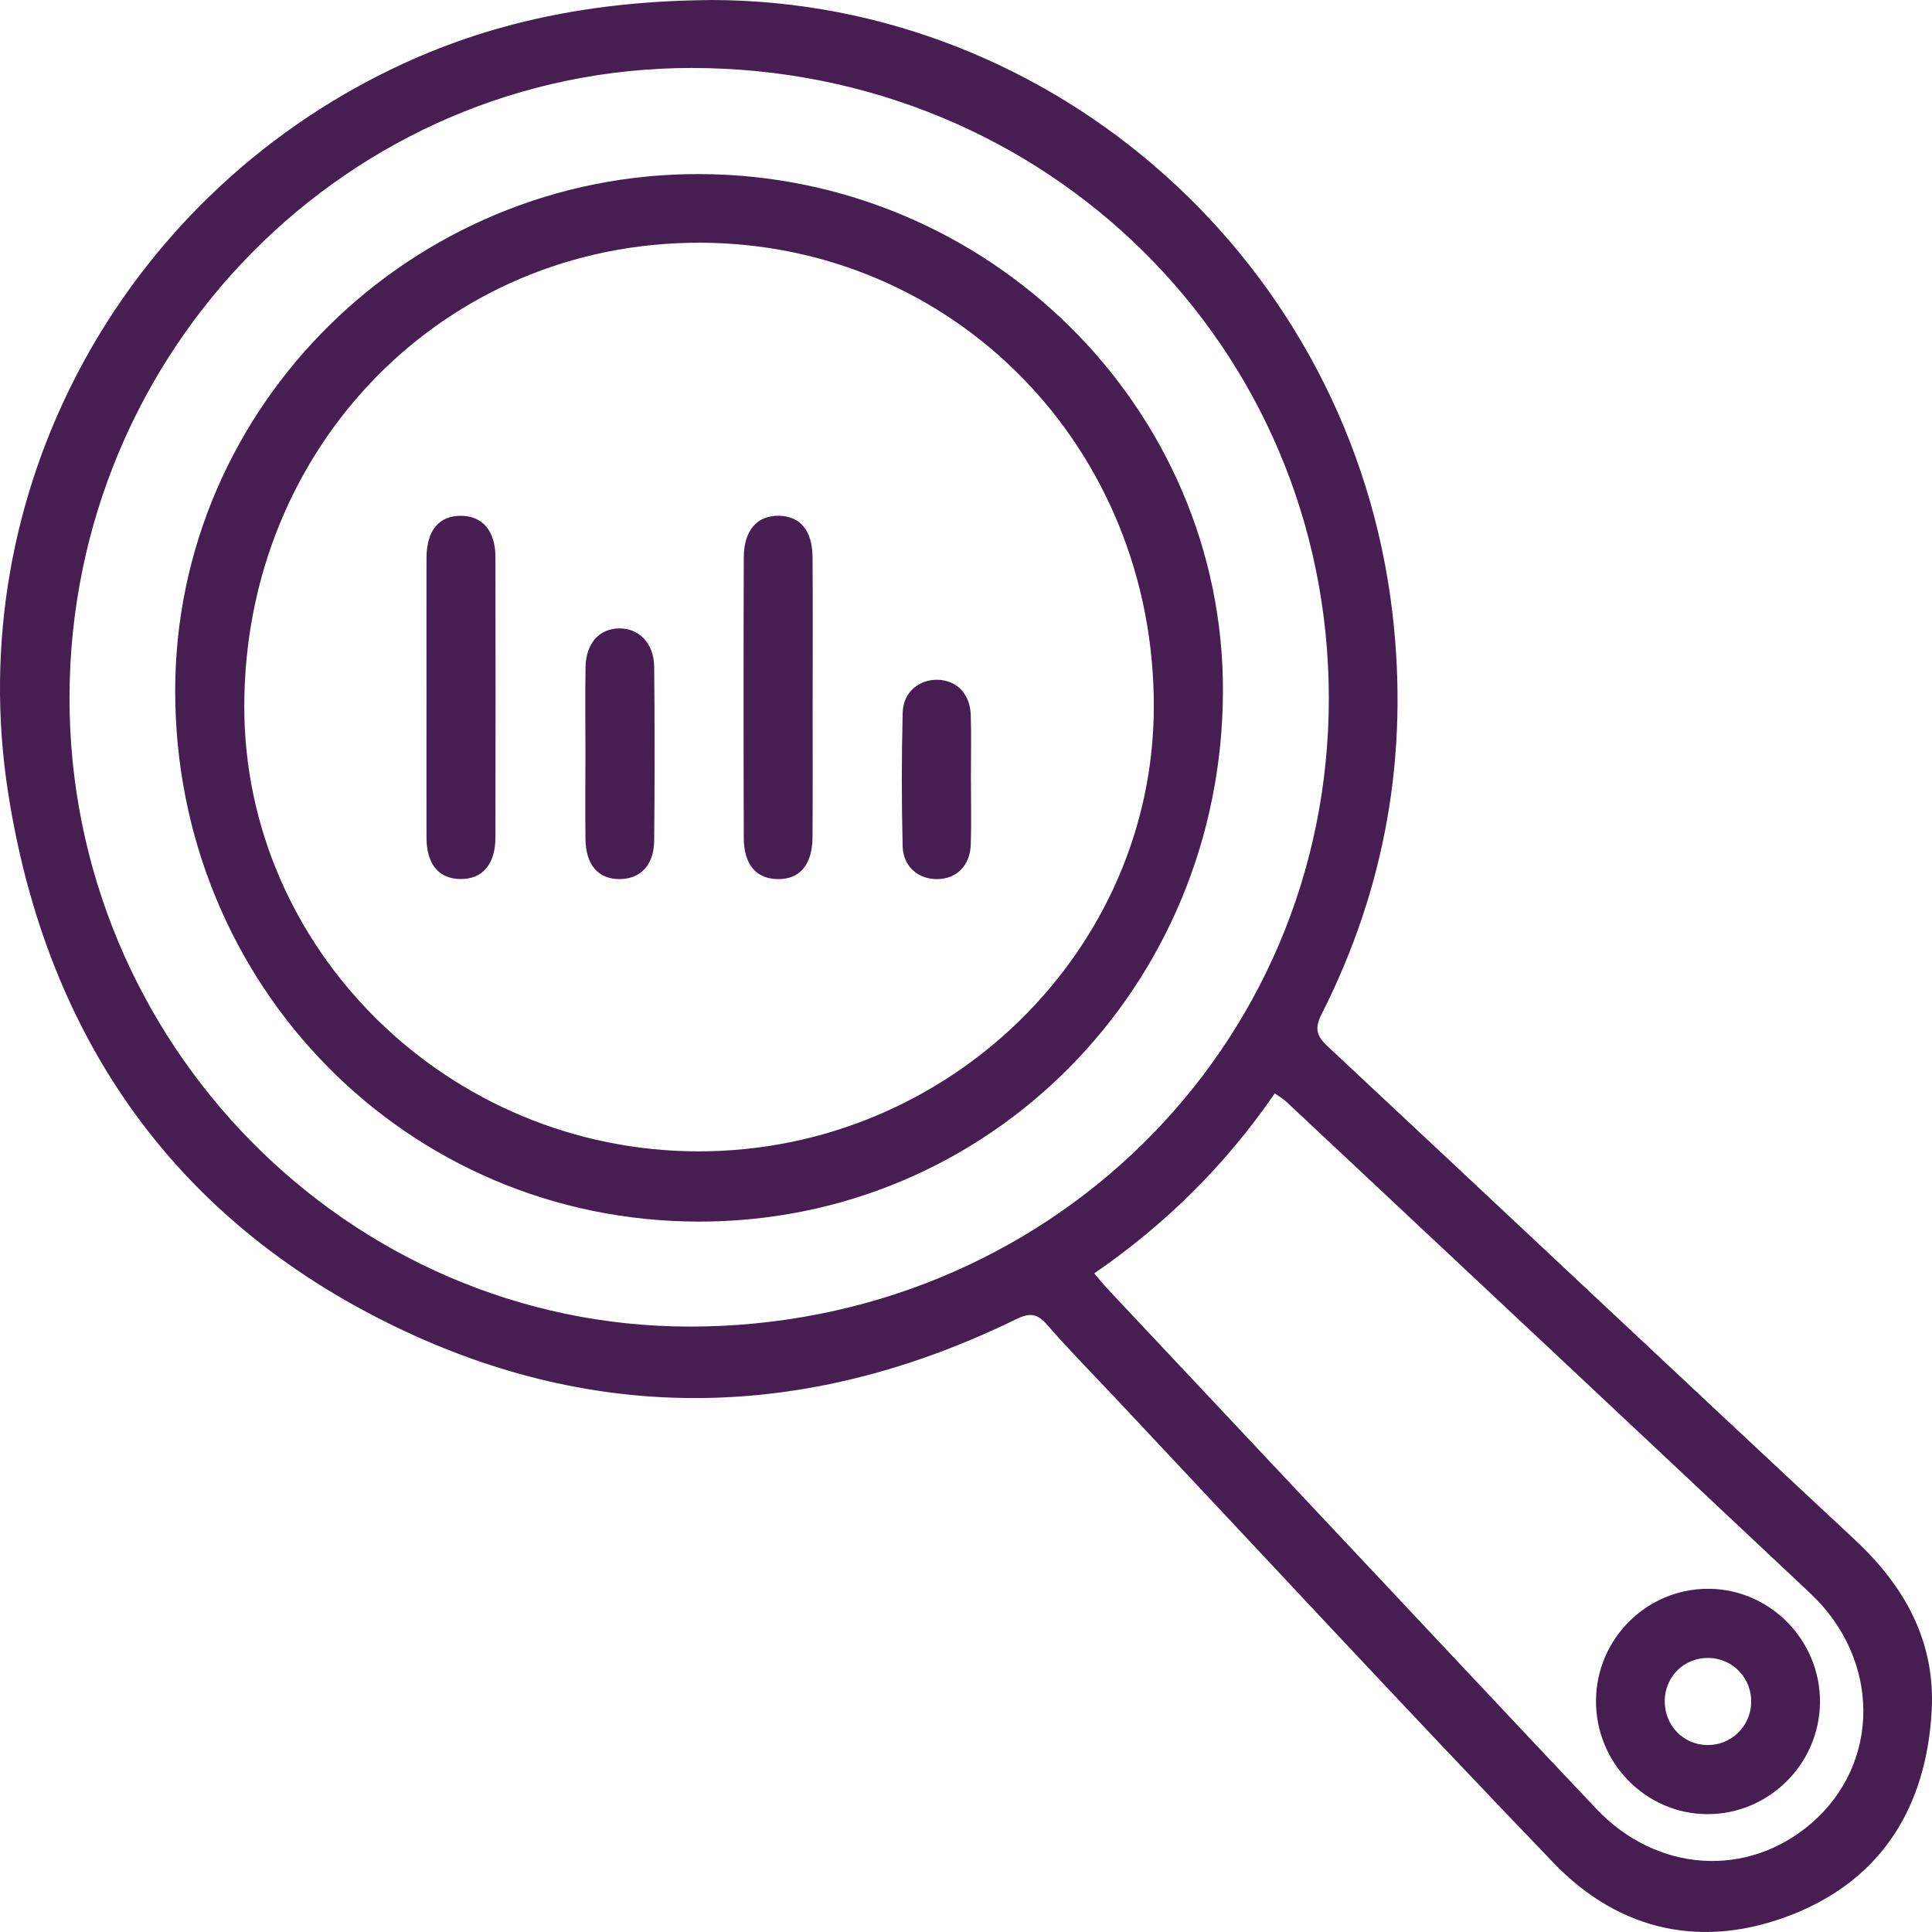 <?xml version="1.0" encoding="UTF-8"?> <svg xmlns="http://www.w3.org/2000/svg" width="50" height="50" viewBox="0 0 50 50" fill="none"><path d="M18.409 0C27.296 0.013 34.973 6.802 36.036 15.864C36.463 19.503 35.862 22.971 34.204 26.243C34.015 26.617 34.07 26.811 34.363 27.083C38.916 31.335 43.45 35.607 48.008 39.854C49.304 41.063 50.089 42.491 49.992 44.274C49.858 46.719 48.731 48.611 46.414 49.536C44.111 50.455 41.932 50.005 40.21 48.215C36.381 44.234 32.629 40.182 28.845 36.158C28.259 35.536 27.657 34.926 27.096 34.281C26.839 33.985 26.642 33.973 26.297 34.141C21.075 36.693 15.742 36.914 10.477 34.451C4.586 31.695 1.208 26.901 0.211 20.521C-1.001 12.77 3.094 5.169 10.172 1.771C12.676 0.569 15.334 0.024 18.409 0.001V0ZM34.39 18.069C34.387 8.979 27.087 1.761 17.896 1.759C9.036 1.759 1.82 9.052 1.799 18.029C1.777 26.986 9.01 34.331 17.854 34.332C27.069 34.332 34.393 27.131 34.39 18.069ZM28.318 32.954C28.454 33.112 28.555 33.24 28.666 33.359C30.804 35.636 32.943 37.912 35.082 40.188C37.157 42.396 39.227 44.608 41.31 46.81C42.873 48.462 45.218 48.614 46.874 47.19C48.675 45.639 48.678 42.956 46.853 41.238C42.344 36.996 37.825 32.763 33.309 28.53C33.22 28.446 33.113 28.382 32.992 28.296C31.718 30.147 30.17 31.682 28.318 32.956V32.954Z" fill="#461E52"></path><path d="M18.079 31.615C10.537 31.605 4.531 25.51 4.534 17.874C4.537 10.498 10.662 4.472 18.124 4.505C25.587 4.536 31.669 10.556 31.65 17.89C31.629 25.534 25.607 31.625 18.079 31.615ZM18.097 6.282C11.509 6.273 6.329 11.547 6.322 18.271C6.314 24.589 11.622 29.794 18.078 29.797C24.535 29.8 29.85 24.61 29.861 18.291C29.871 11.583 24.688 6.29 18.097 6.281V6.282Z" fill="#461E52"></path><path d="M44.176 46.95C42.587 46.94 41.293 45.617 41.304 44.009C41.314 42.406 42.626 41.107 44.224 41.118C45.814 41.128 47.115 42.457 47.101 44.057C47.088 45.657 45.771 46.959 44.176 46.95ZM43.084 44.008C43.072 44.641 43.553 45.149 44.175 45.162C44.797 45.174 45.308 44.683 45.321 44.058C45.335 43.433 44.846 42.919 44.224 42.907C43.595 42.895 43.094 43.378 43.083 44.009L43.084 44.008Z" fill="#461E52"></path><path d="M11.038 18.003C11.038 16.813 11.035 15.624 11.038 14.434C11.041 13.722 11.367 13.339 11.945 13.349C12.494 13.36 12.82 13.743 12.822 14.416C12.826 16.832 12.826 19.25 12.822 21.666C12.822 22.371 12.482 22.76 11.906 22.749C11.352 22.739 11.041 22.365 11.038 21.683C11.034 20.455 11.038 19.229 11.038 18.002V18.003Z" fill="#461E52"></path><path d="M21.031 18.1C21.031 19.289 21.037 20.479 21.028 21.668C21.022 22.386 20.694 22.763 20.118 22.751C19.566 22.739 19.25 22.371 19.249 21.68C19.241 19.264 19.241 16.849 19.249 14.432C19.25 13.723 19.594 13.336 20.163 13.348C20.711 13.36 21.023 13.731 21.029 14.421C21.038 15.647 21.032 16.873 21.032 18.1H21.031Z" fill="#461E52"></path><path d="M15.151 19.491C15.151 18.75 15.142 18.009 15.154 17.267C15.163 16.651 15.508 16.266 16.028 16.263C16.54 16.26 16.924 16.651 16.93 17.255C16.945 18.756 16.945 20.257 16.93 21.757C16.924 22.386 16.577 22.747 16.041 22.751C15.484 22.755 15.16 22.386 15.152 21.714C15.143 20.974 15.151 20.232 15.151 19.49V19.491Z" fill="#461E52"></path><path d="M25.128 20.181C25.128 20.738 25.142 21.295 25.124 21.851C25.106 22.399 24.765 22.742 24.266 22.751C23.768 22.76 23.372 22.432 23.36 21.894C23.332 20.744 23.332 19.593 23.361 18.442C23.376 17.911 23.789 17.577 24.278 17.593C24.768 17.611 25.107 17.963 25.124 18.509C25.14 19.065 25.127 19.622 25.127 20.18L25.128 20.181Z" fill="#461E52"></path></svg> 